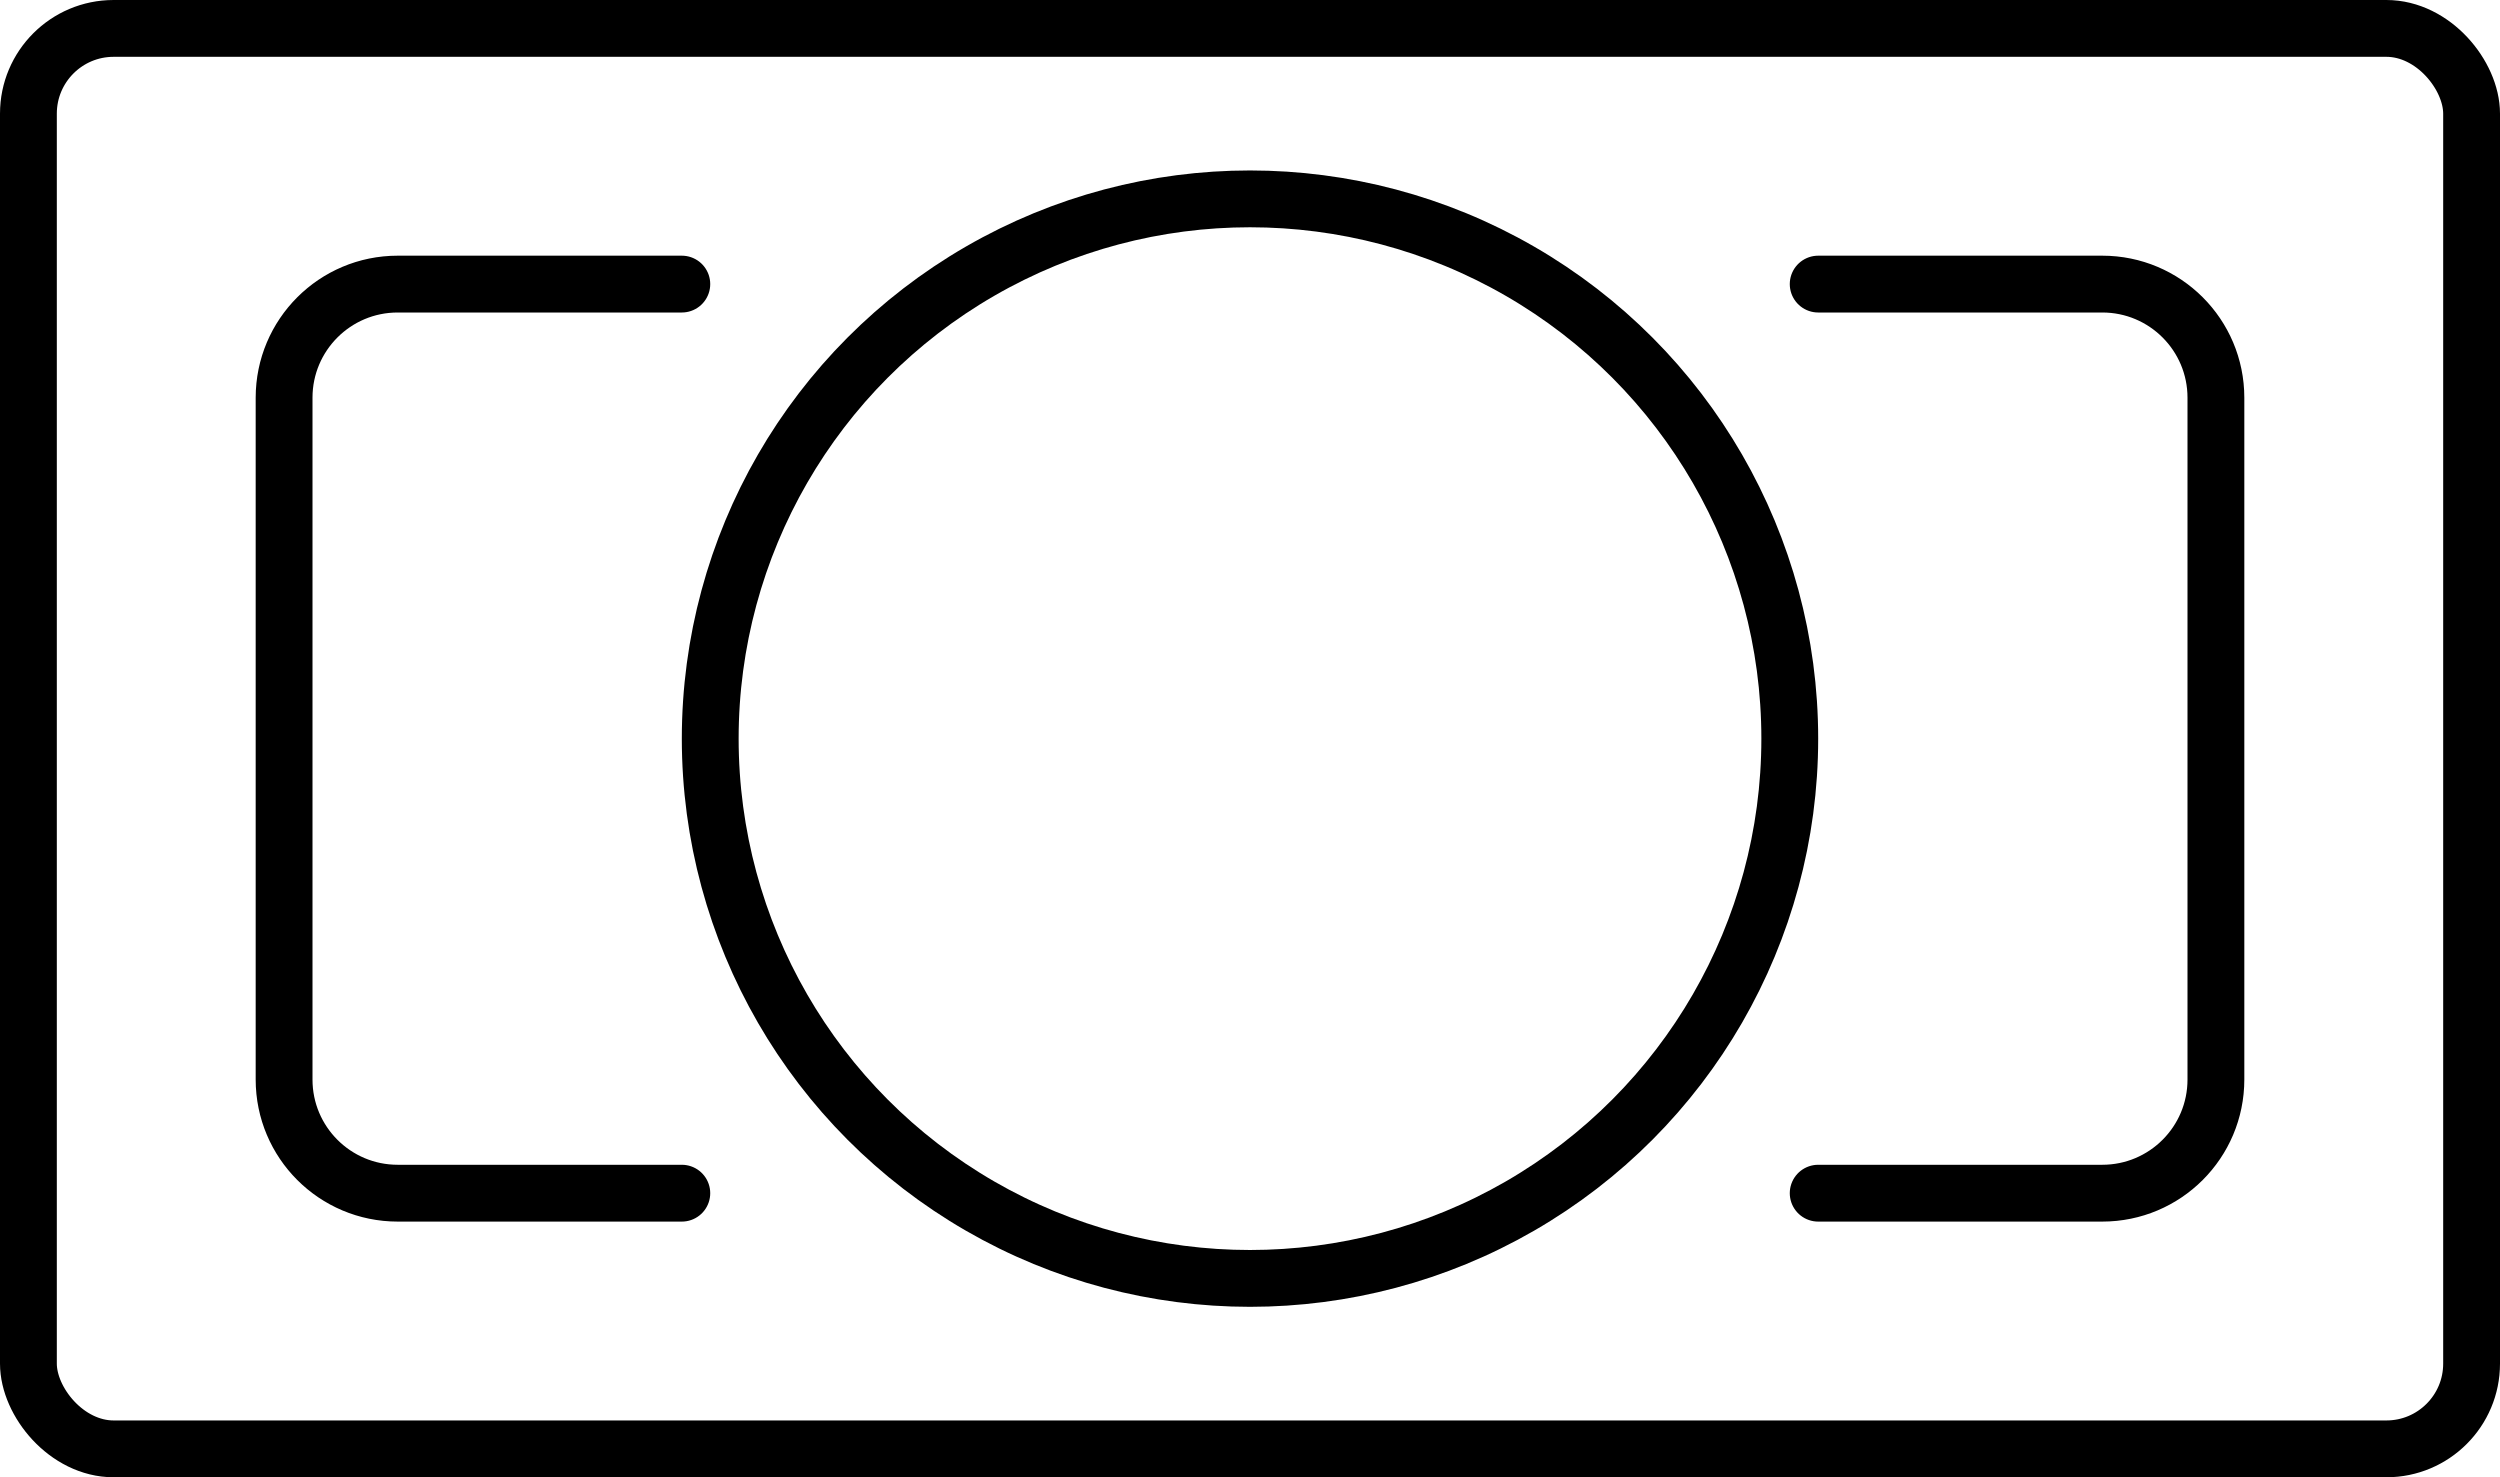 <svg width="44" height="26" viewBox="0 0 44 26" fill="none" xmlns="http://www.w3.org/2000/svg">
<rect x="0.5" y="0.5" width="43" height="25" rx="1.5" stroke="black"/>
<circle cx="22" cy="13" r="9.5" stroke="black"/>
<path d="M12 5H7C5.895 5 5 5.895 5 7V19C5 20.105 5.895 21 7 21H12" stroke="black" stroke-linecap="round"/>
<path d="M32 5H37C38.105 5 39 5.895 39 7V19C39 20.105 38.105 21 37 21H32" stroke="black" stroke-linecap="round"/>
</svg>
